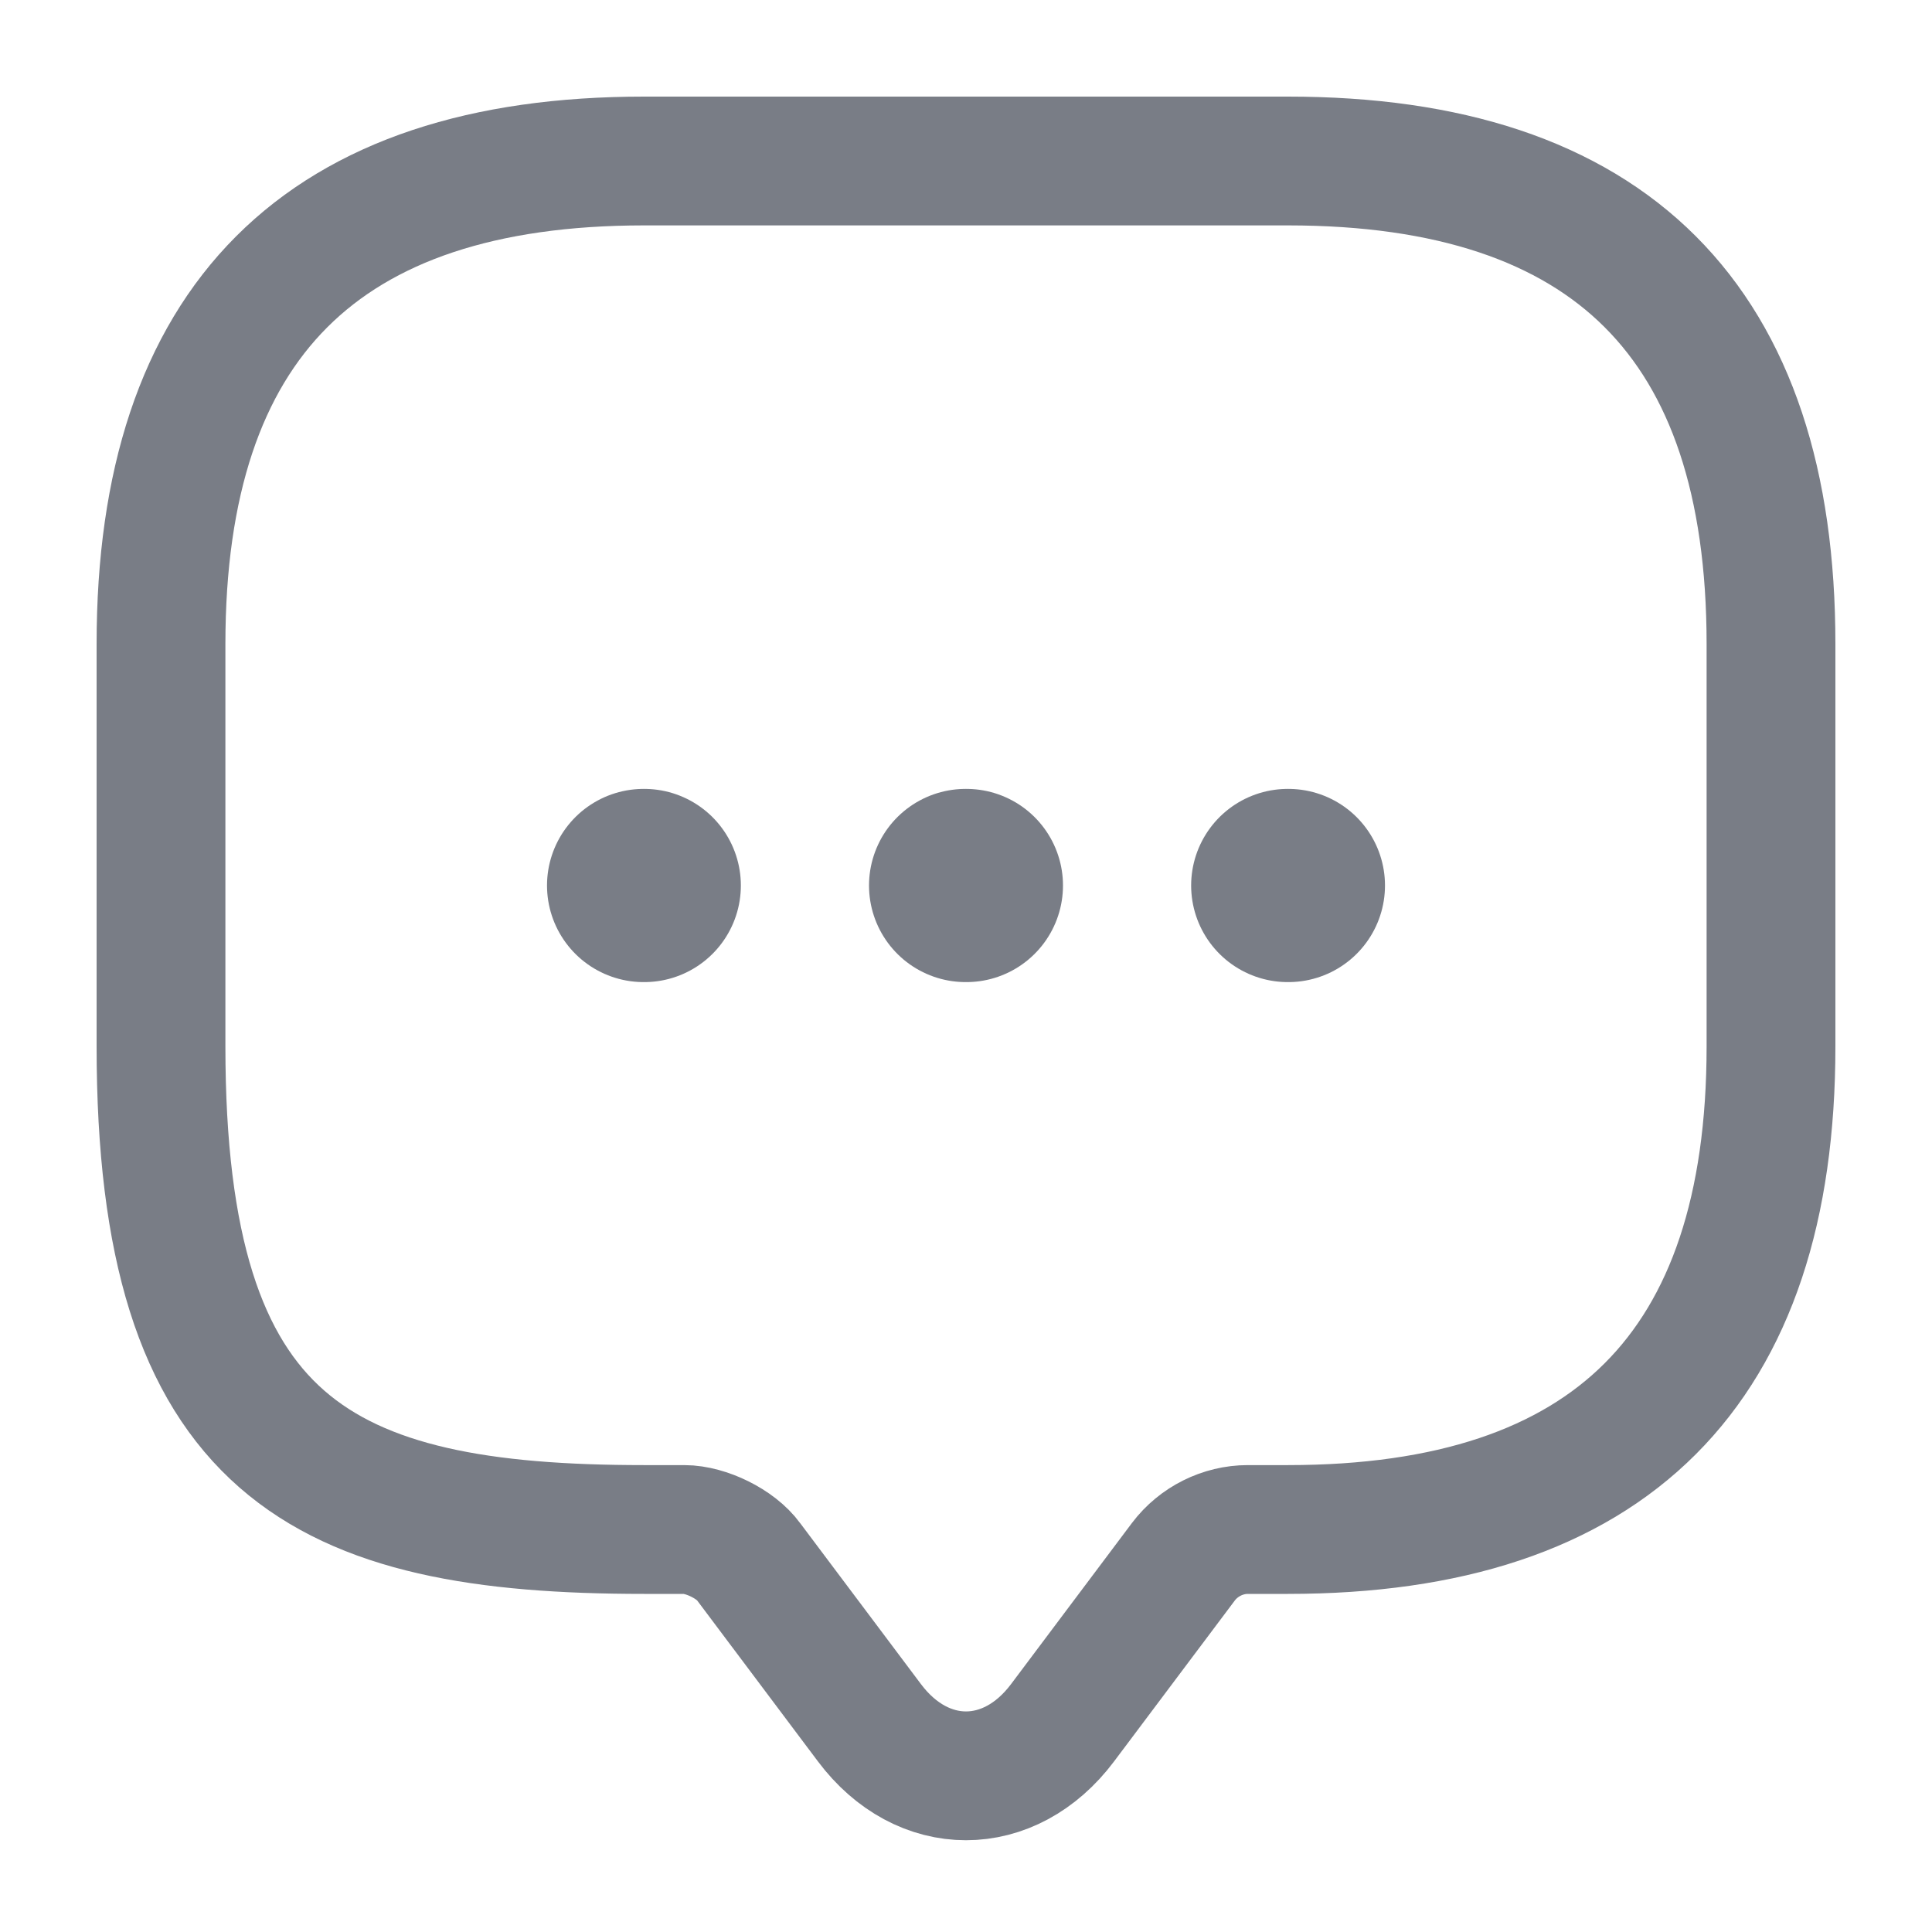 <svg width="15" height="15" viewBox="0 0 15 15" fill="none" xmlns="http://www.w3.org/2000/svg">
<g opacity="0.6">
<path d="M5.312 11.875H5C2.5 11.875 1.25 11.25 1.25 8.125V5C1.25 2.5 2.5 1.25 5 1.25H10C12.5 1.25 13.75 2.5 13.75 5V8.125C13.75 10.625 12.5 11.875 10 11.875H9.688C9.494 11.875 9.306 11.969 9.188 12.125L8.25 13.375C7.838 13.925 7.162 13.925 6.75 13.375L5.812 12.125C5.713 11.988 5.481 11.875 5.312 11.875Z" stroke="#202636" stroke-miterlimit="10" stroke-linecap="round" stroke-linejoin="round"/>
<path d="M9.998 6.875H10.003" stroke="#202636" stroke-width="1.5" stroke-linecap="round" stroke-linejoin="round"/>
<path d="M7.497 6.875H7.503" stroke="#202636" stroke-width="1.5" stroke-linecap="round" stroke-linejoin="round"/>
<path d="M4.997 6.875H5.002" stroke="#202636" stroke-width="1.5" stroke-linecap="round" stroke-linejoin="round"/>
</g>
</svg>
